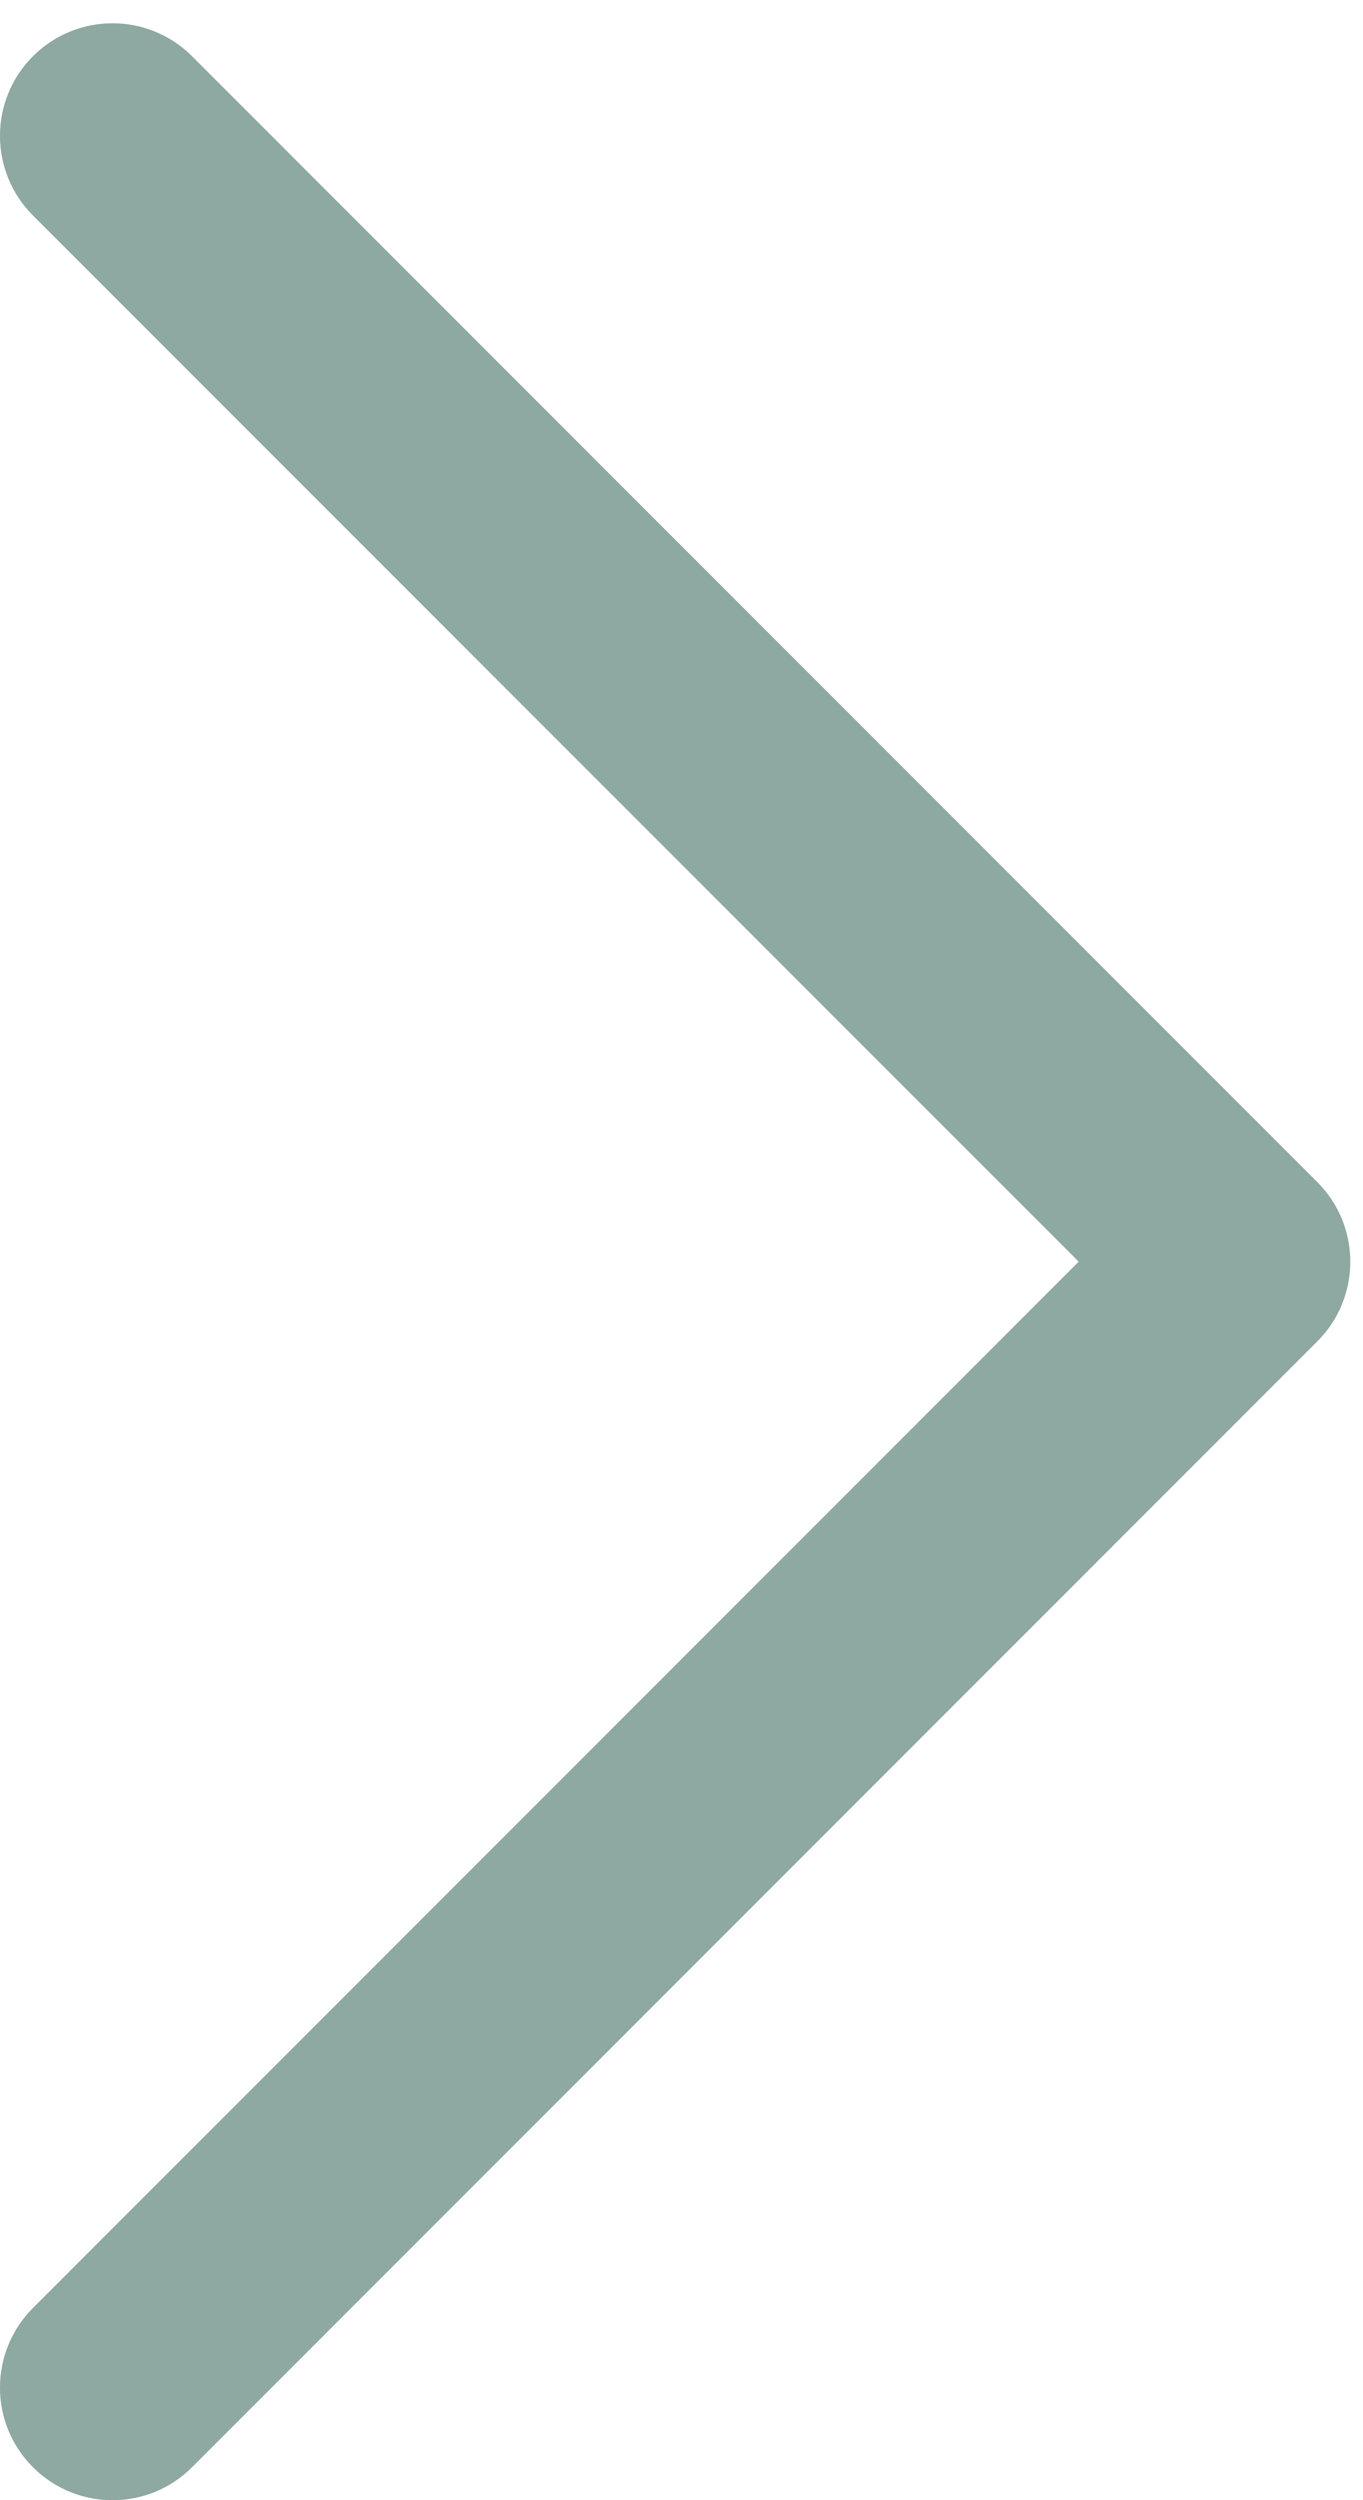 <svg width="12" height="22" viewBox="0 0 12 22" fill="none" xmlns="http://www.w3.org/2000/svg">
<path fill-rule="evenodd" clip-rule="evenodd" d="M0.29 21.71C-0.097 21.323 -0.097 20.696 0.29 20.309L9.497 11.102L0.29 1.896C-0.097 1.509 -0.097 0.882 0.29 0.495C0.677 0.108 1.304 0.108 1.691 0.495L11.598 10.402C11.985 10.789 11.985 11.416 11.598 11.803L1.691 21.71C1.304 22.097 0.677 22.097 0.29 21.71Z" fill="#8EA8A2"/>
</svg>
